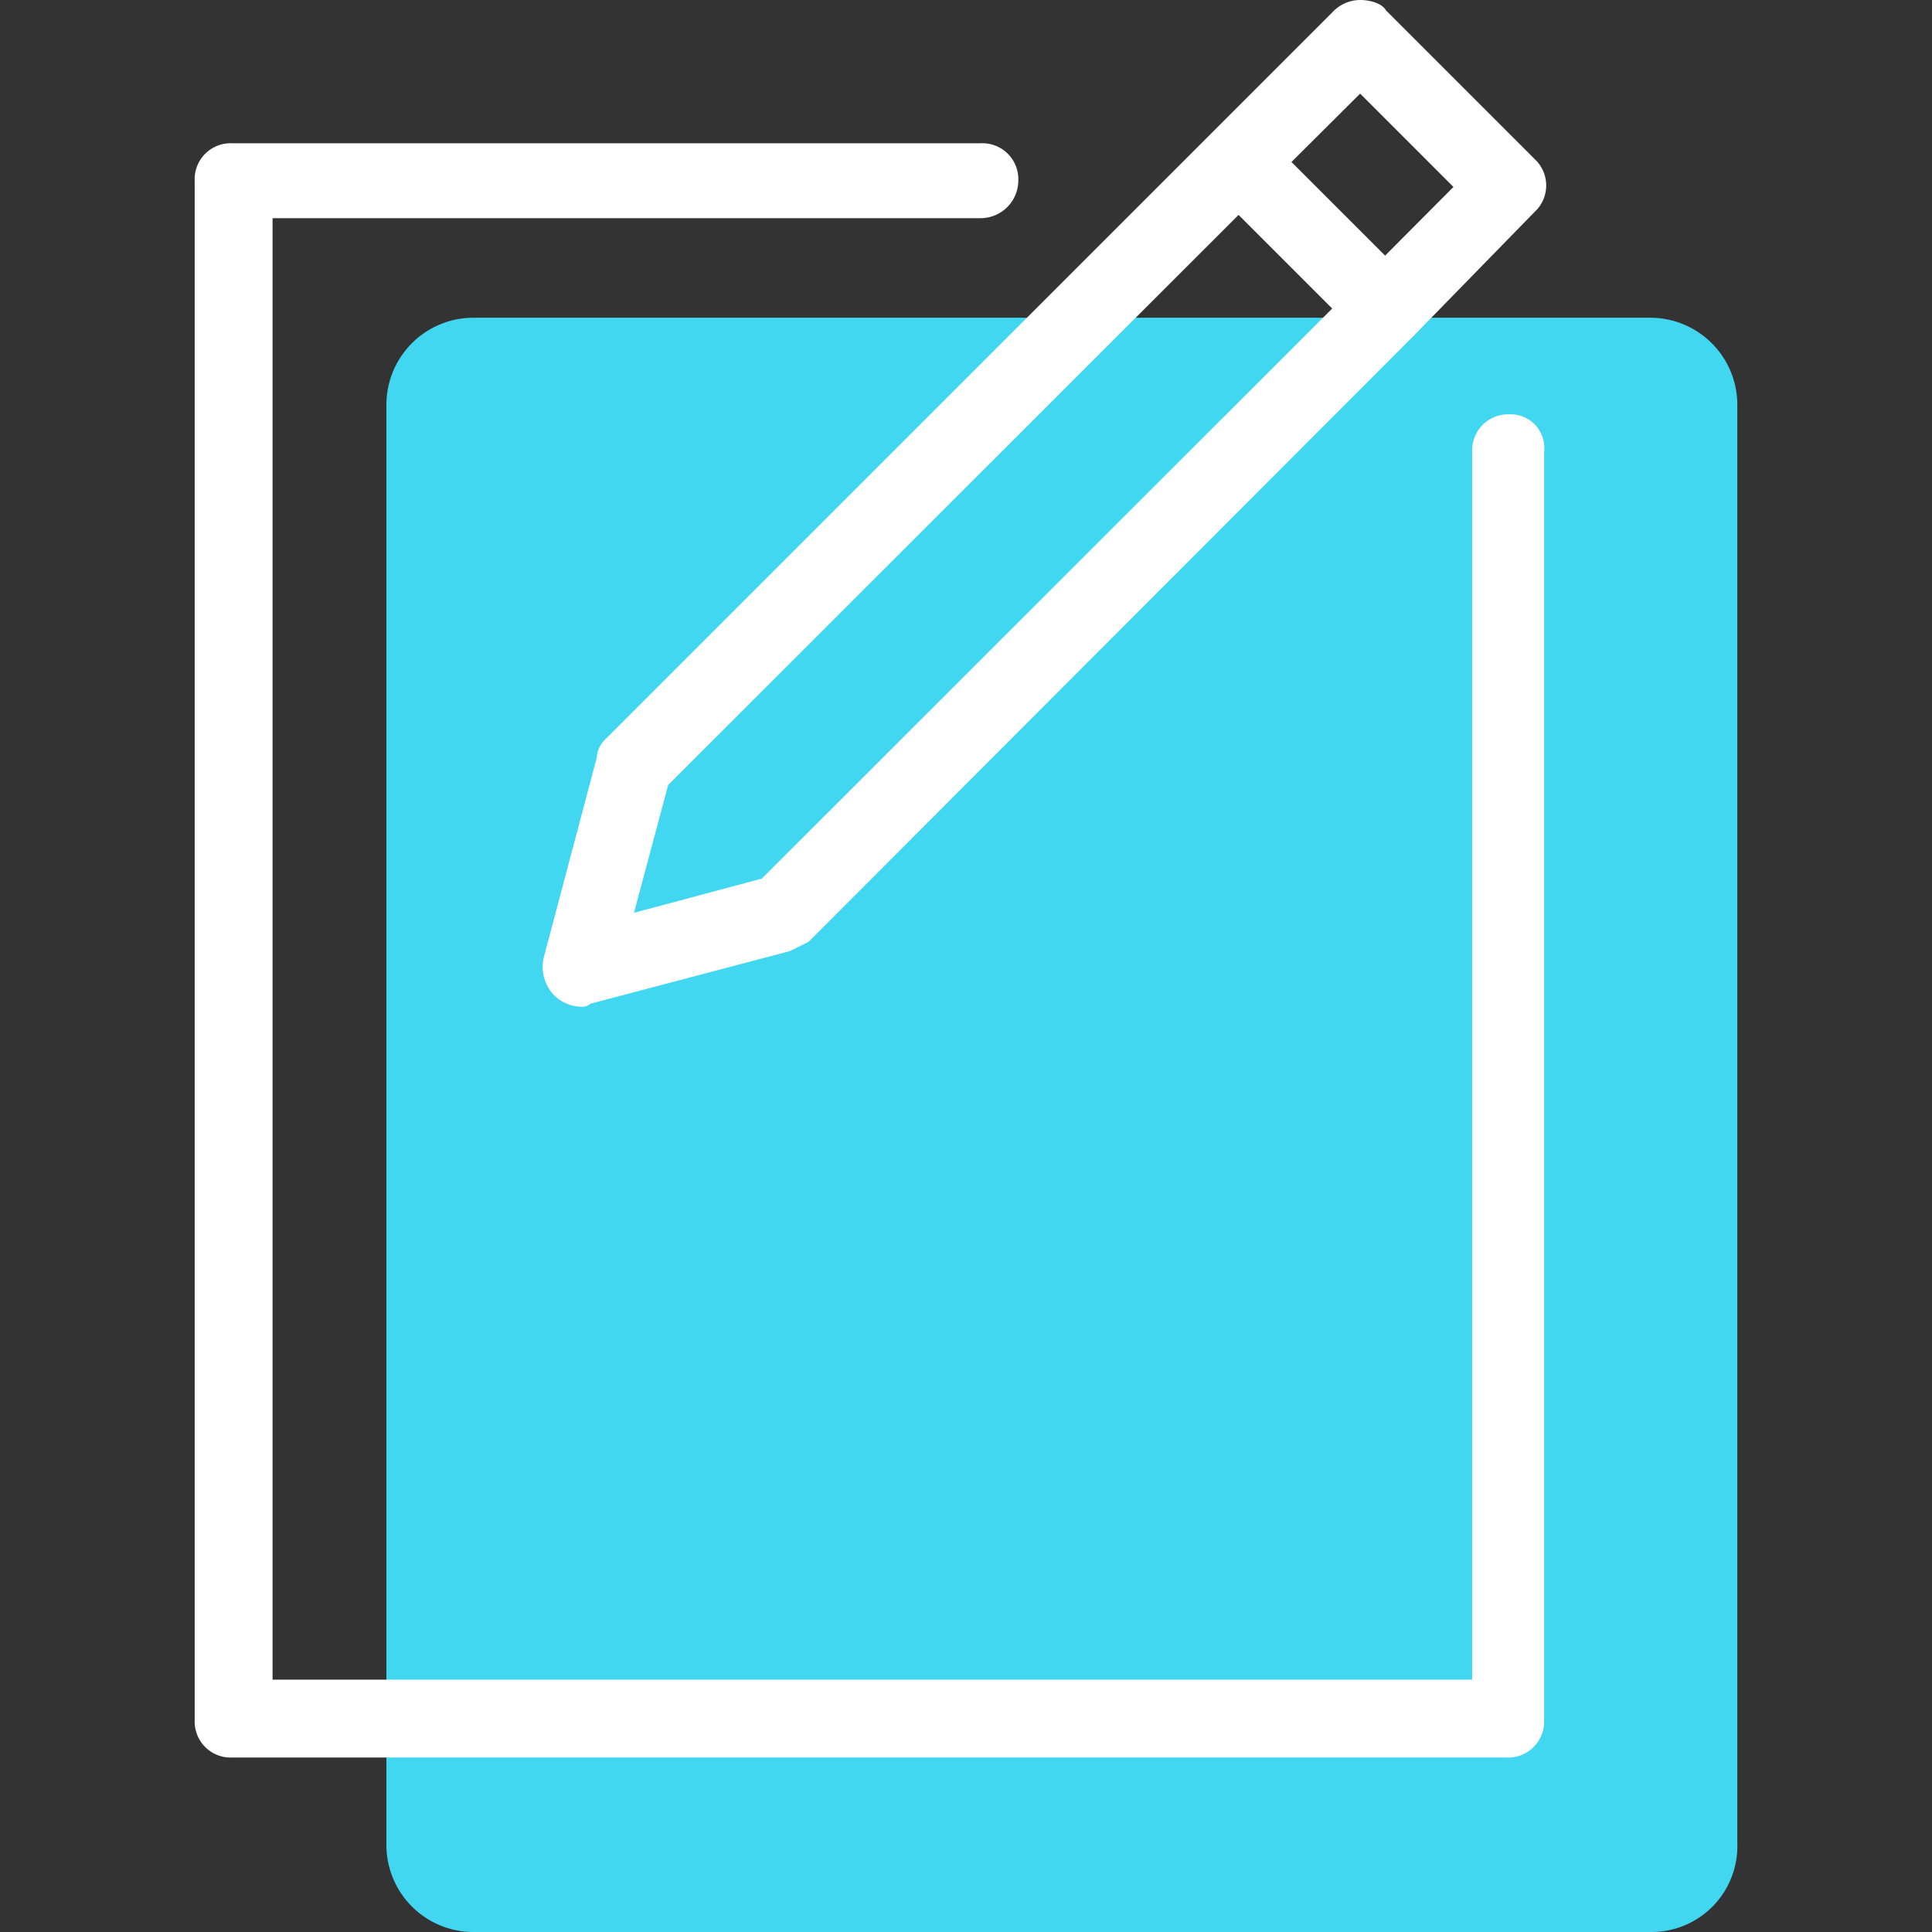 <svg xmlns="http://www.w3.org/2000/svg" width="65" height="65" viewBox="0 0 65 65"><rect x="0" y="0" width="65" height="65" fill="#333333" stroke="none"/><defs><style>.cls-1{fill:#42daf3;opacity:0.98;isolation:isolate;}.cls-2{fill:#fff;}</style></defs><title>icon-dark-edit</title><g id="icon-dark-edit"><g id="Ebene_5" data-name="Ebene 5"><path class="cls-1" d="M55.51,65H16A2.93,2.93,0,0,1,13,62.06V13.63A2.93,2.93,0,0,1,16,10.69H55.51a2.93,2.93,0,0,1,2.94,2.94V62A2.89,2.89,0,0,1,55.51,65Z"/><path class="cls-2" d="M40.73,4.51,20.39,24.85a.91.91,0,0,0-.31.63l-1.78,6.71a1.38,1.38,0,0,0,.31,1.26,1.33,1.33,0,0,0,.94.42.39.39,0,0,0,.31-.1L26.57,32l.63-.31L47.54,11.32h0l4.09-4.19a1.21,1.21,0,0,0,0-1.78l-5-5C46.49.1,46.07,0,45.76,0a1.28,1.28,0,0,0-.94.42L40.73,4.51ZM25.63,29.56l-4.3,1.15,1.15-4.3L41.67,7.23l3.15,3.15ZM45.76,3.15,48.9,6.29,46.6,8.6,43.45,5.45Z"/><path class="cls-2" d="M50.79,13.94a1.21,1.21,0,0,0-1.26,1.26V56.51H9.17V7.34H33a1.27,1.27,0,0,0,1.26-1.26A1.21,1.21,0,0,0,33,4.82H7.81A1.21,1.21,0,0,0,6.55,6.08V57.87a1.21,1.21,0,0,0,1.26,1.26H50.69a1.21,1.21,0,0,0,1.26-1.26V15.2a1.13,1.13,0,0,0-1.15-1.26Z"/></g></g></svg>